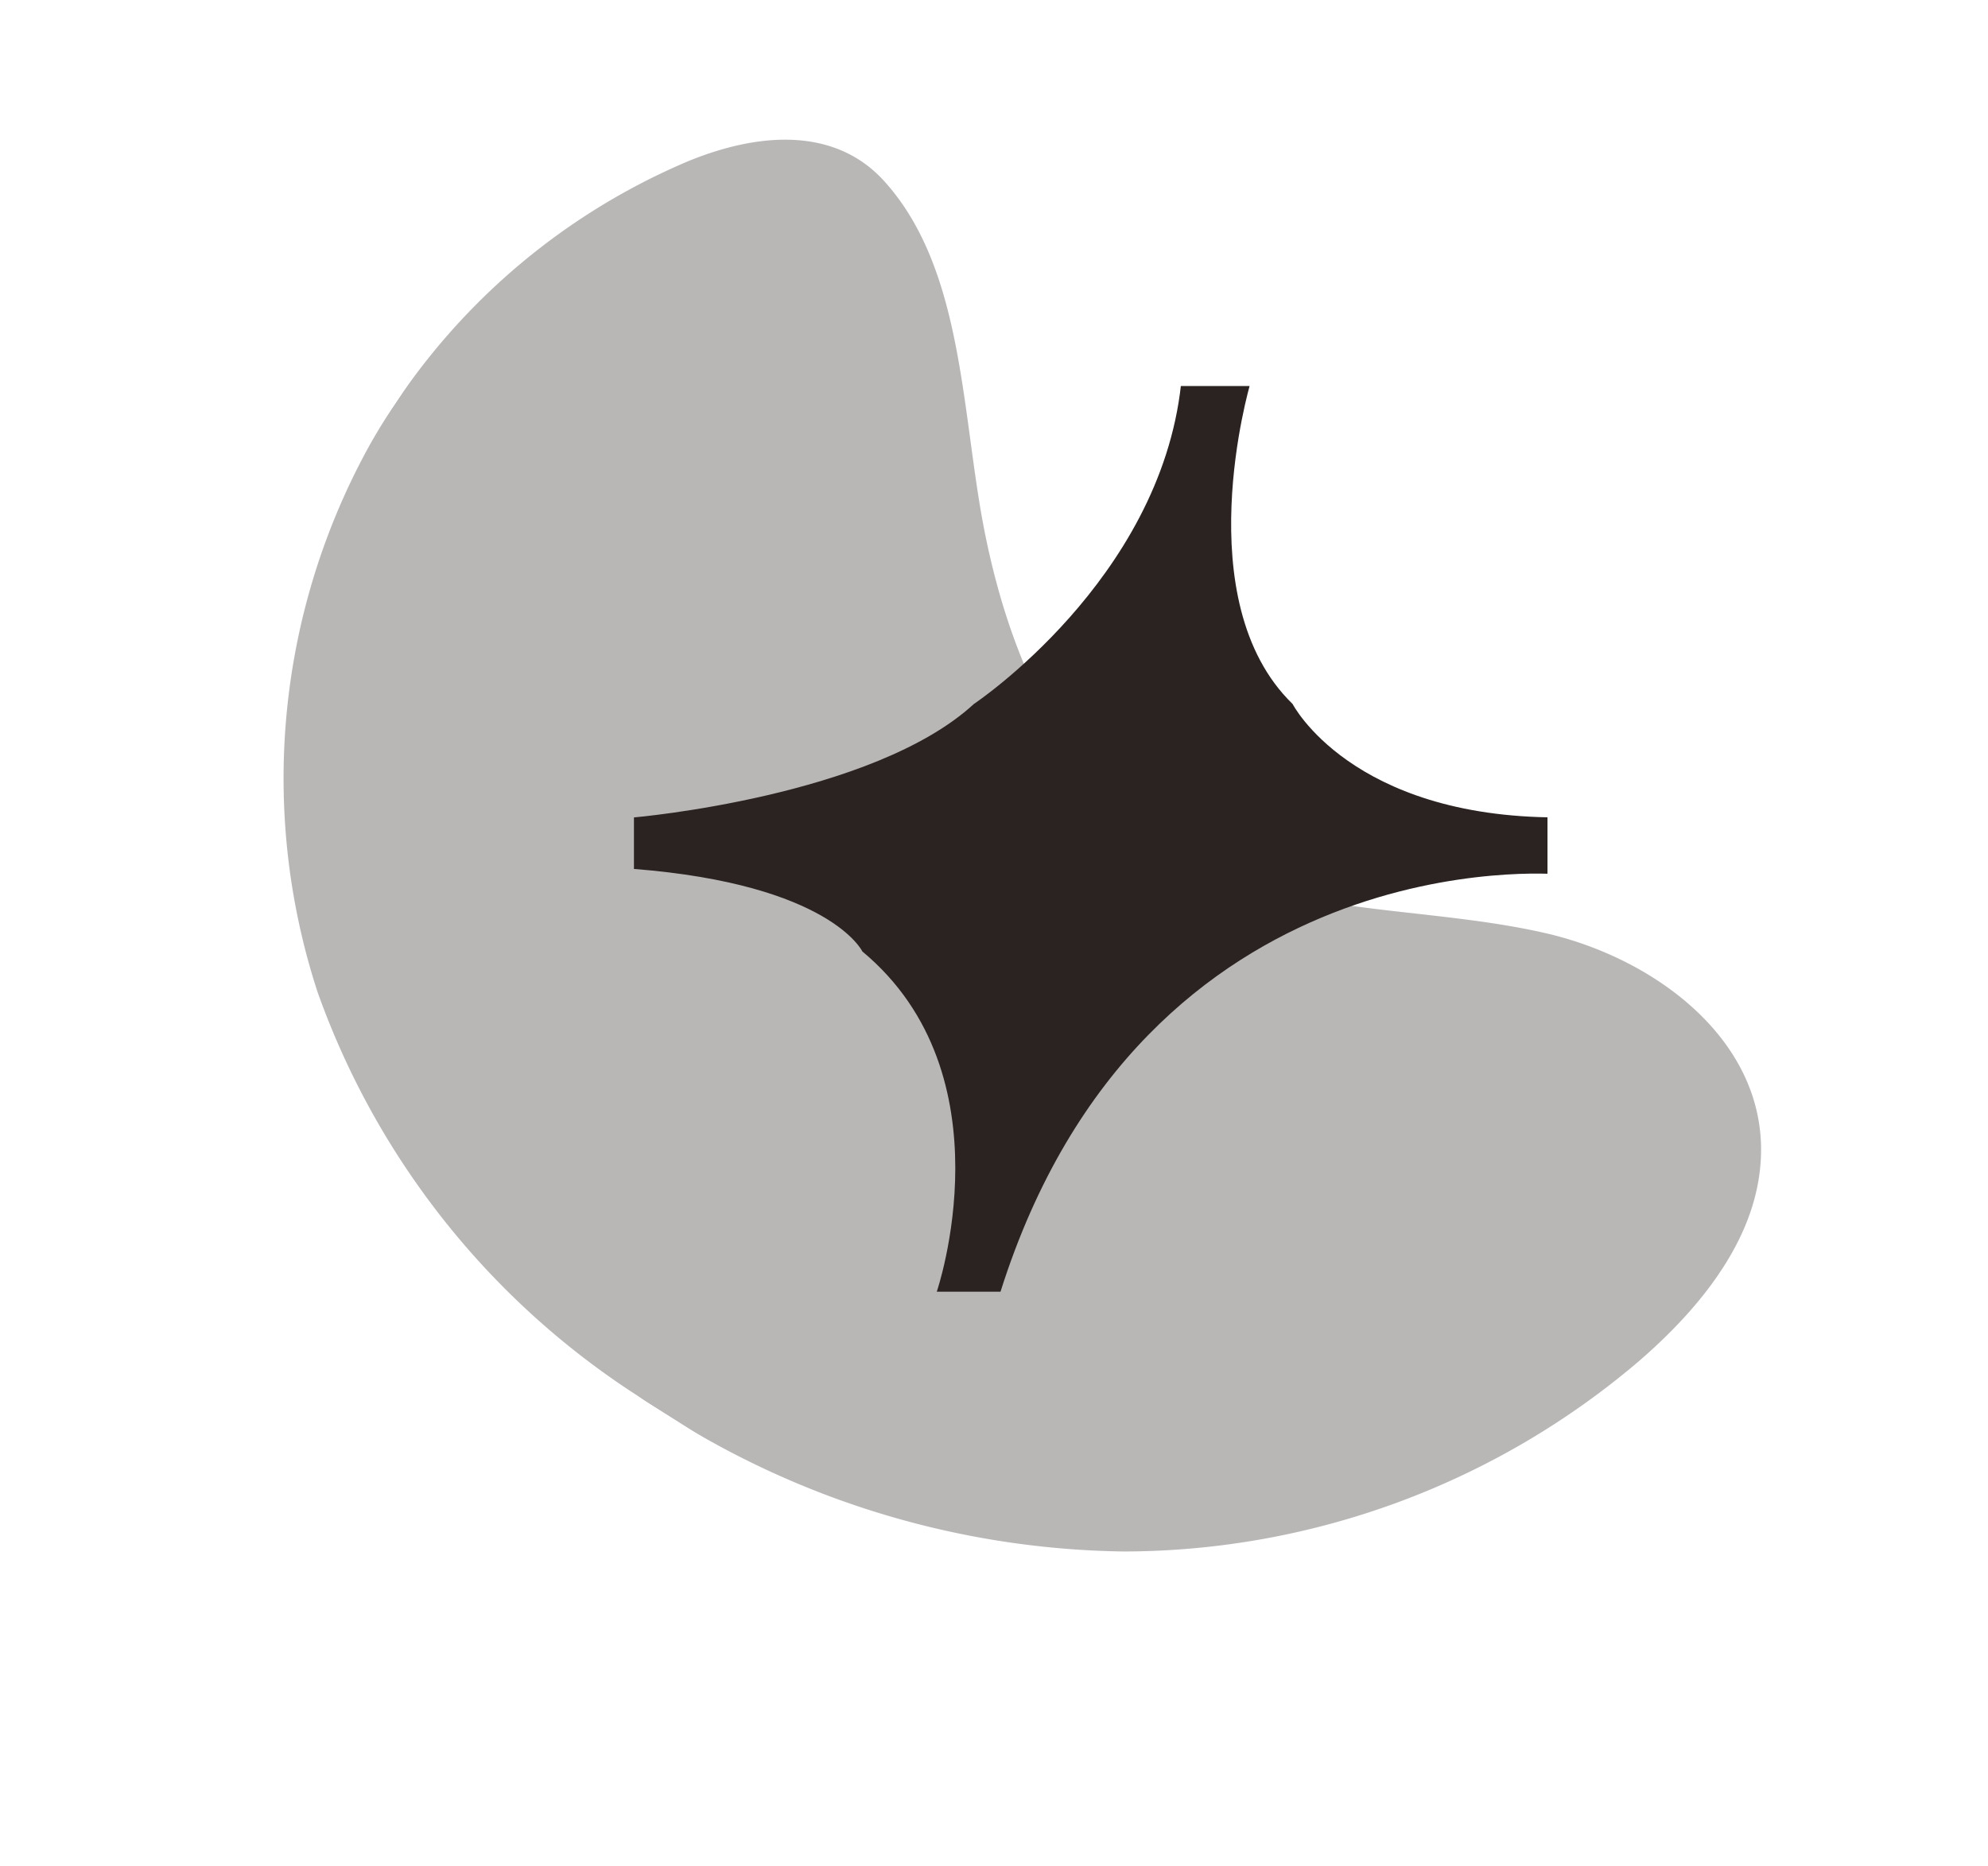 <svg xmlns="http://www.w3.org/2000/svg" xmlns:xlink="http://www.w3.org/1999/xlink" width="66.434" height="62.363" viewBox="0 0 66.434 62.363">
  <defs>
    <clipPath id="clip-path">
      <path id="Path_541" data-name="Path 541" d="M0,0,38.918.527l.708,52.952L.708,52.952Z" transform="matrix(0.545, -0.839, 0.839, 0.545, 0, 32.35)" fill="none"/>
    </clipPath>
    <clipPath id="clip-path-2">
      <rect id="Rectangle_831" data-name="Rectangle 831" width="66.434" height="60.601" fill="none"/>
    </clipPath>
    <clipPath id="clip-path-3">
      <path id="Path_540" data-name="Path 540" d="M0,0,38.918.527l.708,52.952L.708,52.952Z" transform="translate(0 32.35) rotate(-56.993)" fill="none"/>
    </clipPath>
    <clipPath id="clip-path-4">
      <rect id="Rectangle_833" data-name="Rectangle 833" width="30.528" height="30.272" fill="none"/>
    </clipPath>
  </defs>
  <g id="Group_1532" data-name="Group 1532" transform="translate(-1208 -2666.119)">
    <g id="Group_1501" data-name="Group 1501" transform="translate(1208 2667)">
      <g id="Group_1500" data-name="Group 1500" transform="translate(0 0)" clip-path="url(#clip-path)">
        <g id="Group_1499" data-name="Group 1499" transform="translate(0 0)" opacity="0.329">
          <g id="Group_1498" data-name="Group 1498">
            <g id="Group_1497" data-name="Group 1497" clip-path="url(#clip-path-2)">
              <g id="Group_1496" data-name="Group 1496" transform="translate(0 0)">
                <g id="Group_1495" data-name="Group 1495" transform="translate(0)" clip-path="url(#clip-path-3)">
                  <path id="Path_534" data-name="Path 534" d="M72.134,38.861c-3.957-.9-8.381-.58-11.9-2.446-4.142-2.2-6.193-7.037-6.989-11.915-.619-3.806-.733-8.054-3.182-10.765-1.563-1.729-4.007-1.711-6.559-.667A22.136,22.136,0,0,0,32.9,22.492,23.009,23.009,0,0,0,31.122,40.83,26.686,26.686,0,0,0,41.807,54.322a29.191,29.191,0,0,0,16.268,5.212,26.591,26.591,0,0,0,17.183-6.342c1.865-1.608,3.6-3.663,4.01-6.018.76-4.322-3.177-7.414-7.134-8.313" transform="translate(-20.512 -8.559)" fill="#2a2322"/>
                </g>
              </g>
            </g>
          </g>
        </g>
      </g>
    </g>
    <g id="Group_1503" data-name="Group 1503" transform="translate(1229.185 2679.021)">
      <g id="Group_1502" data-name="Group 1502" clip-path="url(#clip-path-4)">
        <path id="Path_535" data-name="Path 535" d="M85.326,38.987h2.307s-2.13,7.239,1.42,10.686c0,0,1.952,3.792,8.875,3.792v1.9S84.083,54.154,79.291,69.322h-2.13s2.483-7.24-2.485-11.377c0,0-1.065-2.241-7.633-2.758V53.465s7.989-.689,11.36-3.792c0,0,6.213-4.137,6.923-10.686" transform="translate(-67.043 -39.046)" fill="#2a2322"/>
      </g>
    </g>
    <rect id="Rectangle_834" data-name="Rectangle 834" width="66.434" height="60.601" transform="translate(1208 2667)" fill="none"/>
  </g>
</svg>
